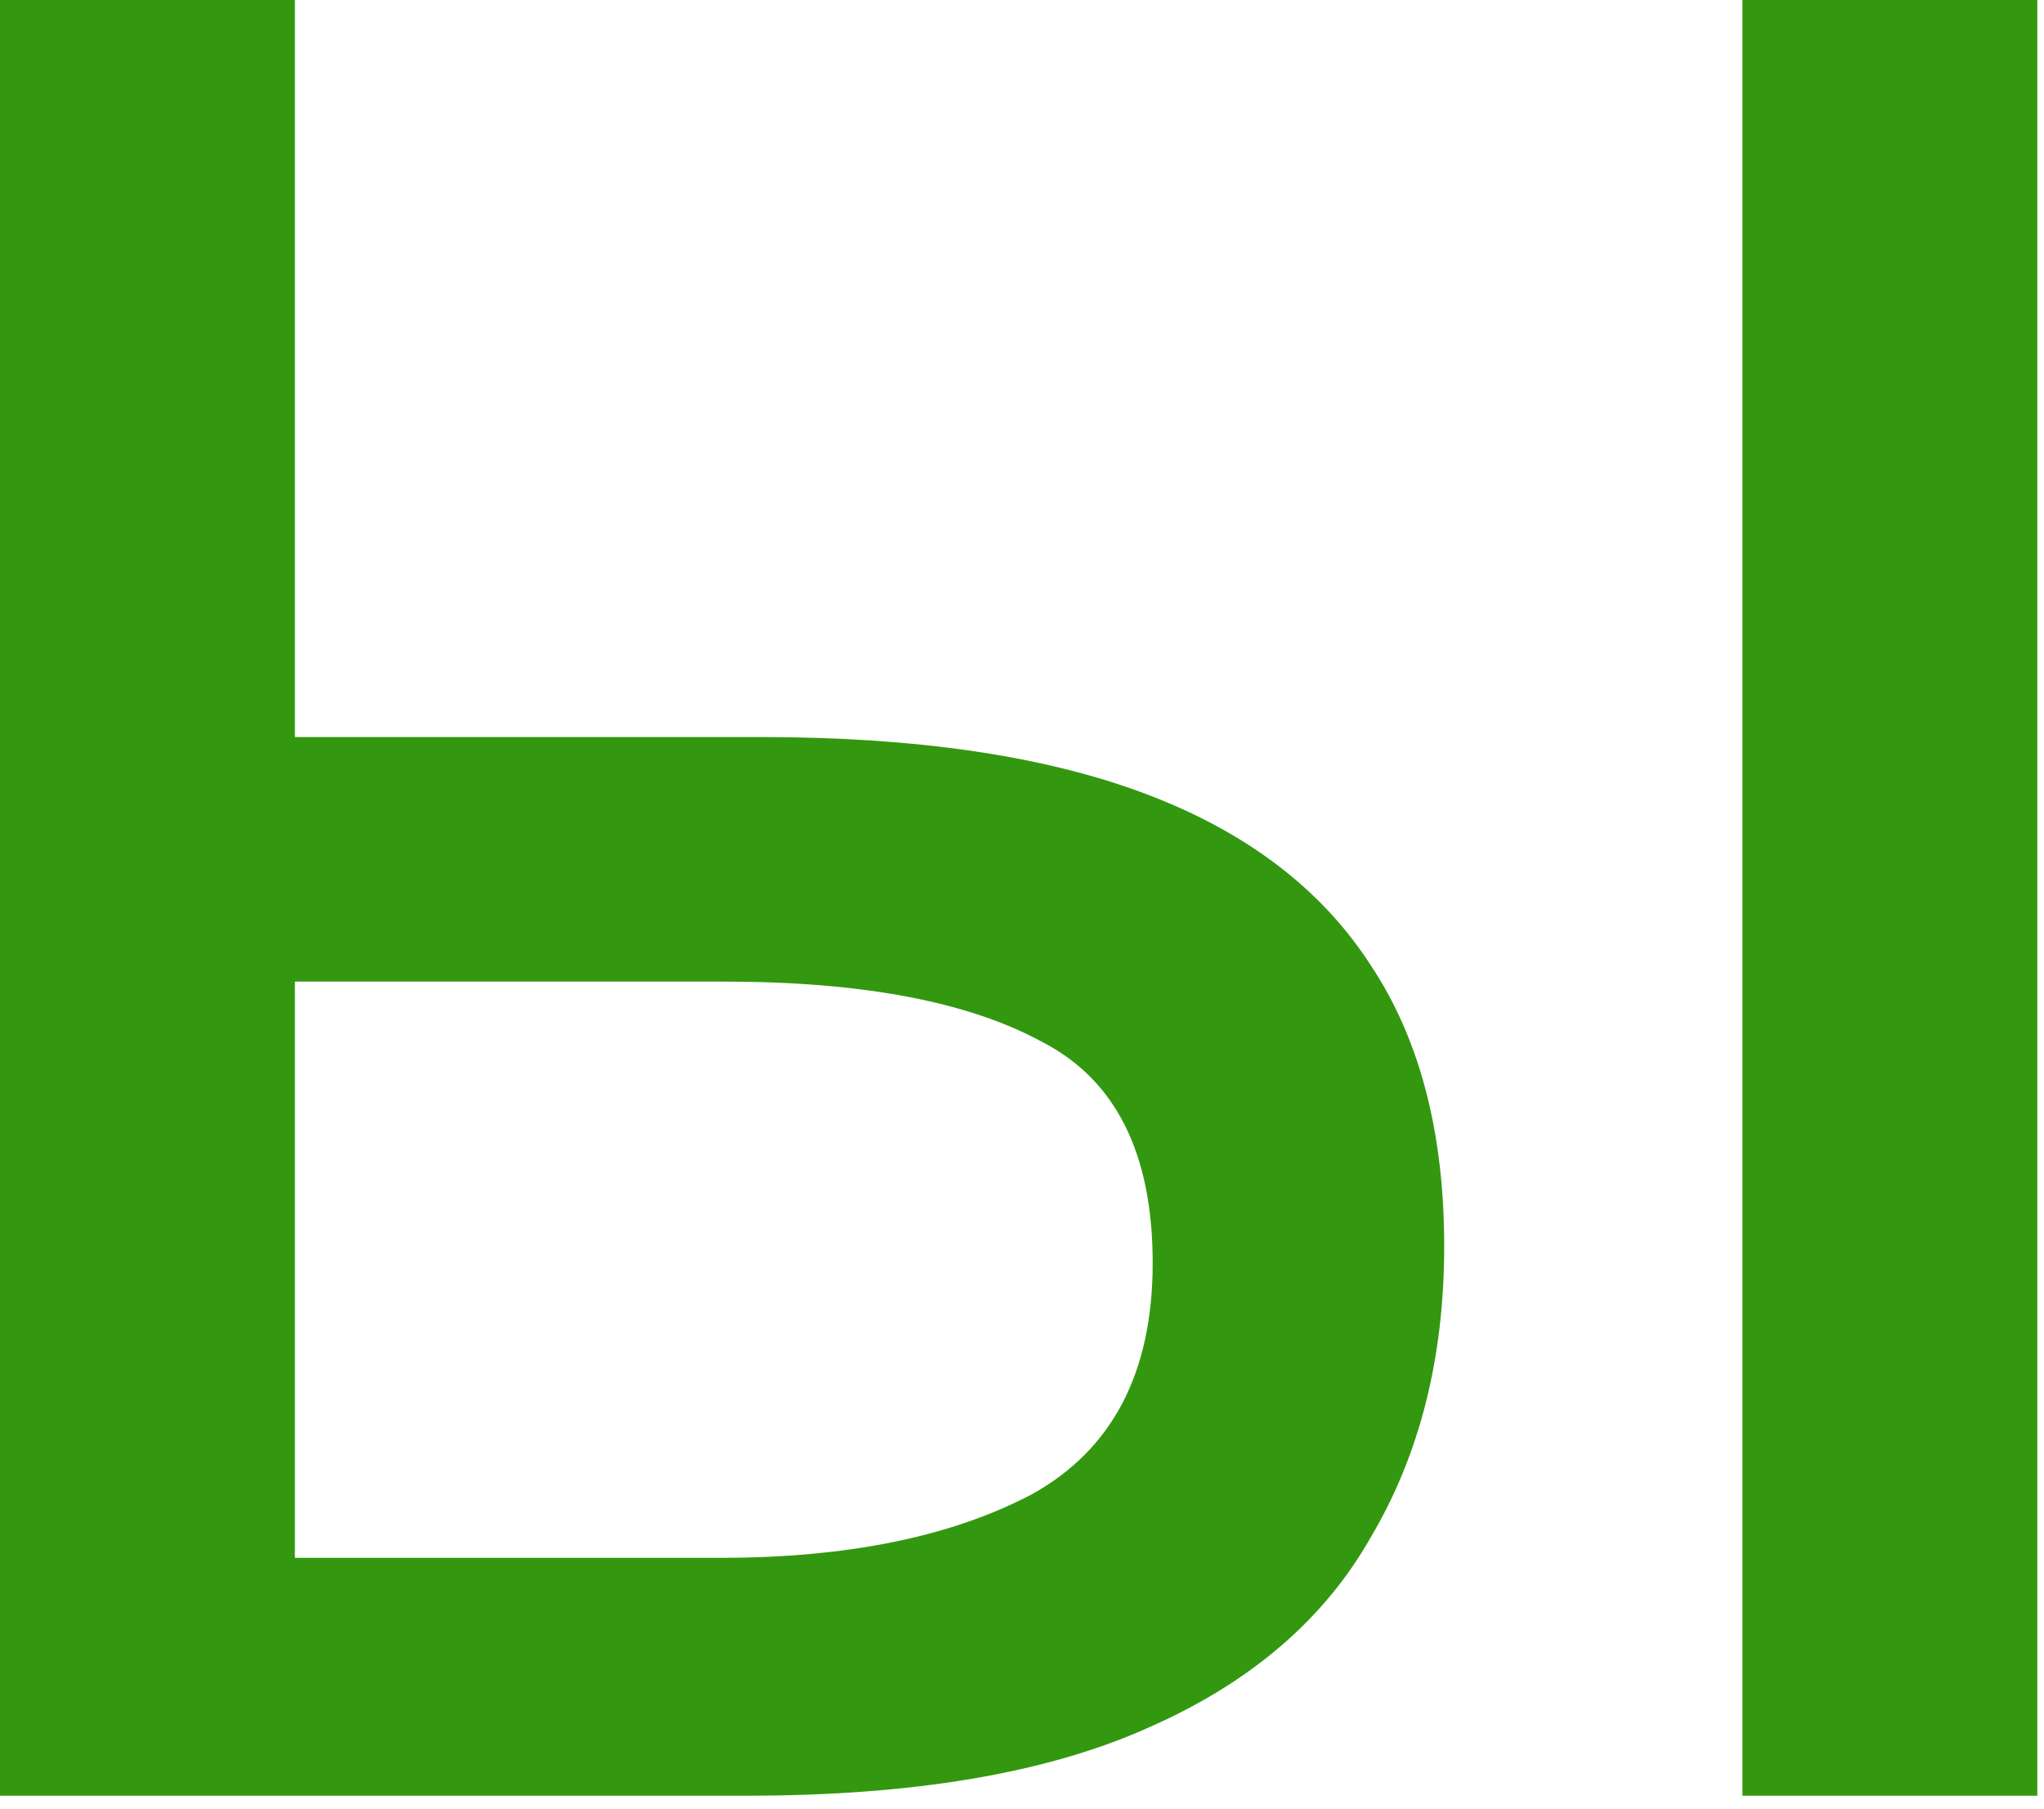 <?xml version="1.0" encoding="UTF-8"?> <svg xmlns="http://www.w3.org/2000/svg" width="61" height="54" viewBox="0 0 61 54" fill="none"> <path d="M0 53.6V0H8.8V22H22.7C27.367 22 31.2 22.567 34.2 23.7C37.2 24.833 39.433 26.533 40.9 28.8C42.367 31 43.1 33.8 43.1 37.2C43.1 40.533 42.367 43.433 40.9 45.9C39.5 48.367 37.267 50.267 34.2 51.6C31.2 52.933 27.233 53.6 22.3 53.6H0ZM21.5 46.5C25.3 46.5 28.4 45.867 30.8 44.6C33.2 43.267 34.4 40.967 34.4 37.7C34.4 34.433 33.3 32.233 31.1 31.1C28.9 29.9 25.733 29.3 21.6 29.3H8.8V46.5H21.5ZM52 53.6V0H60.8V53.6H52Z" fill="#33980F"></path> </svg> 